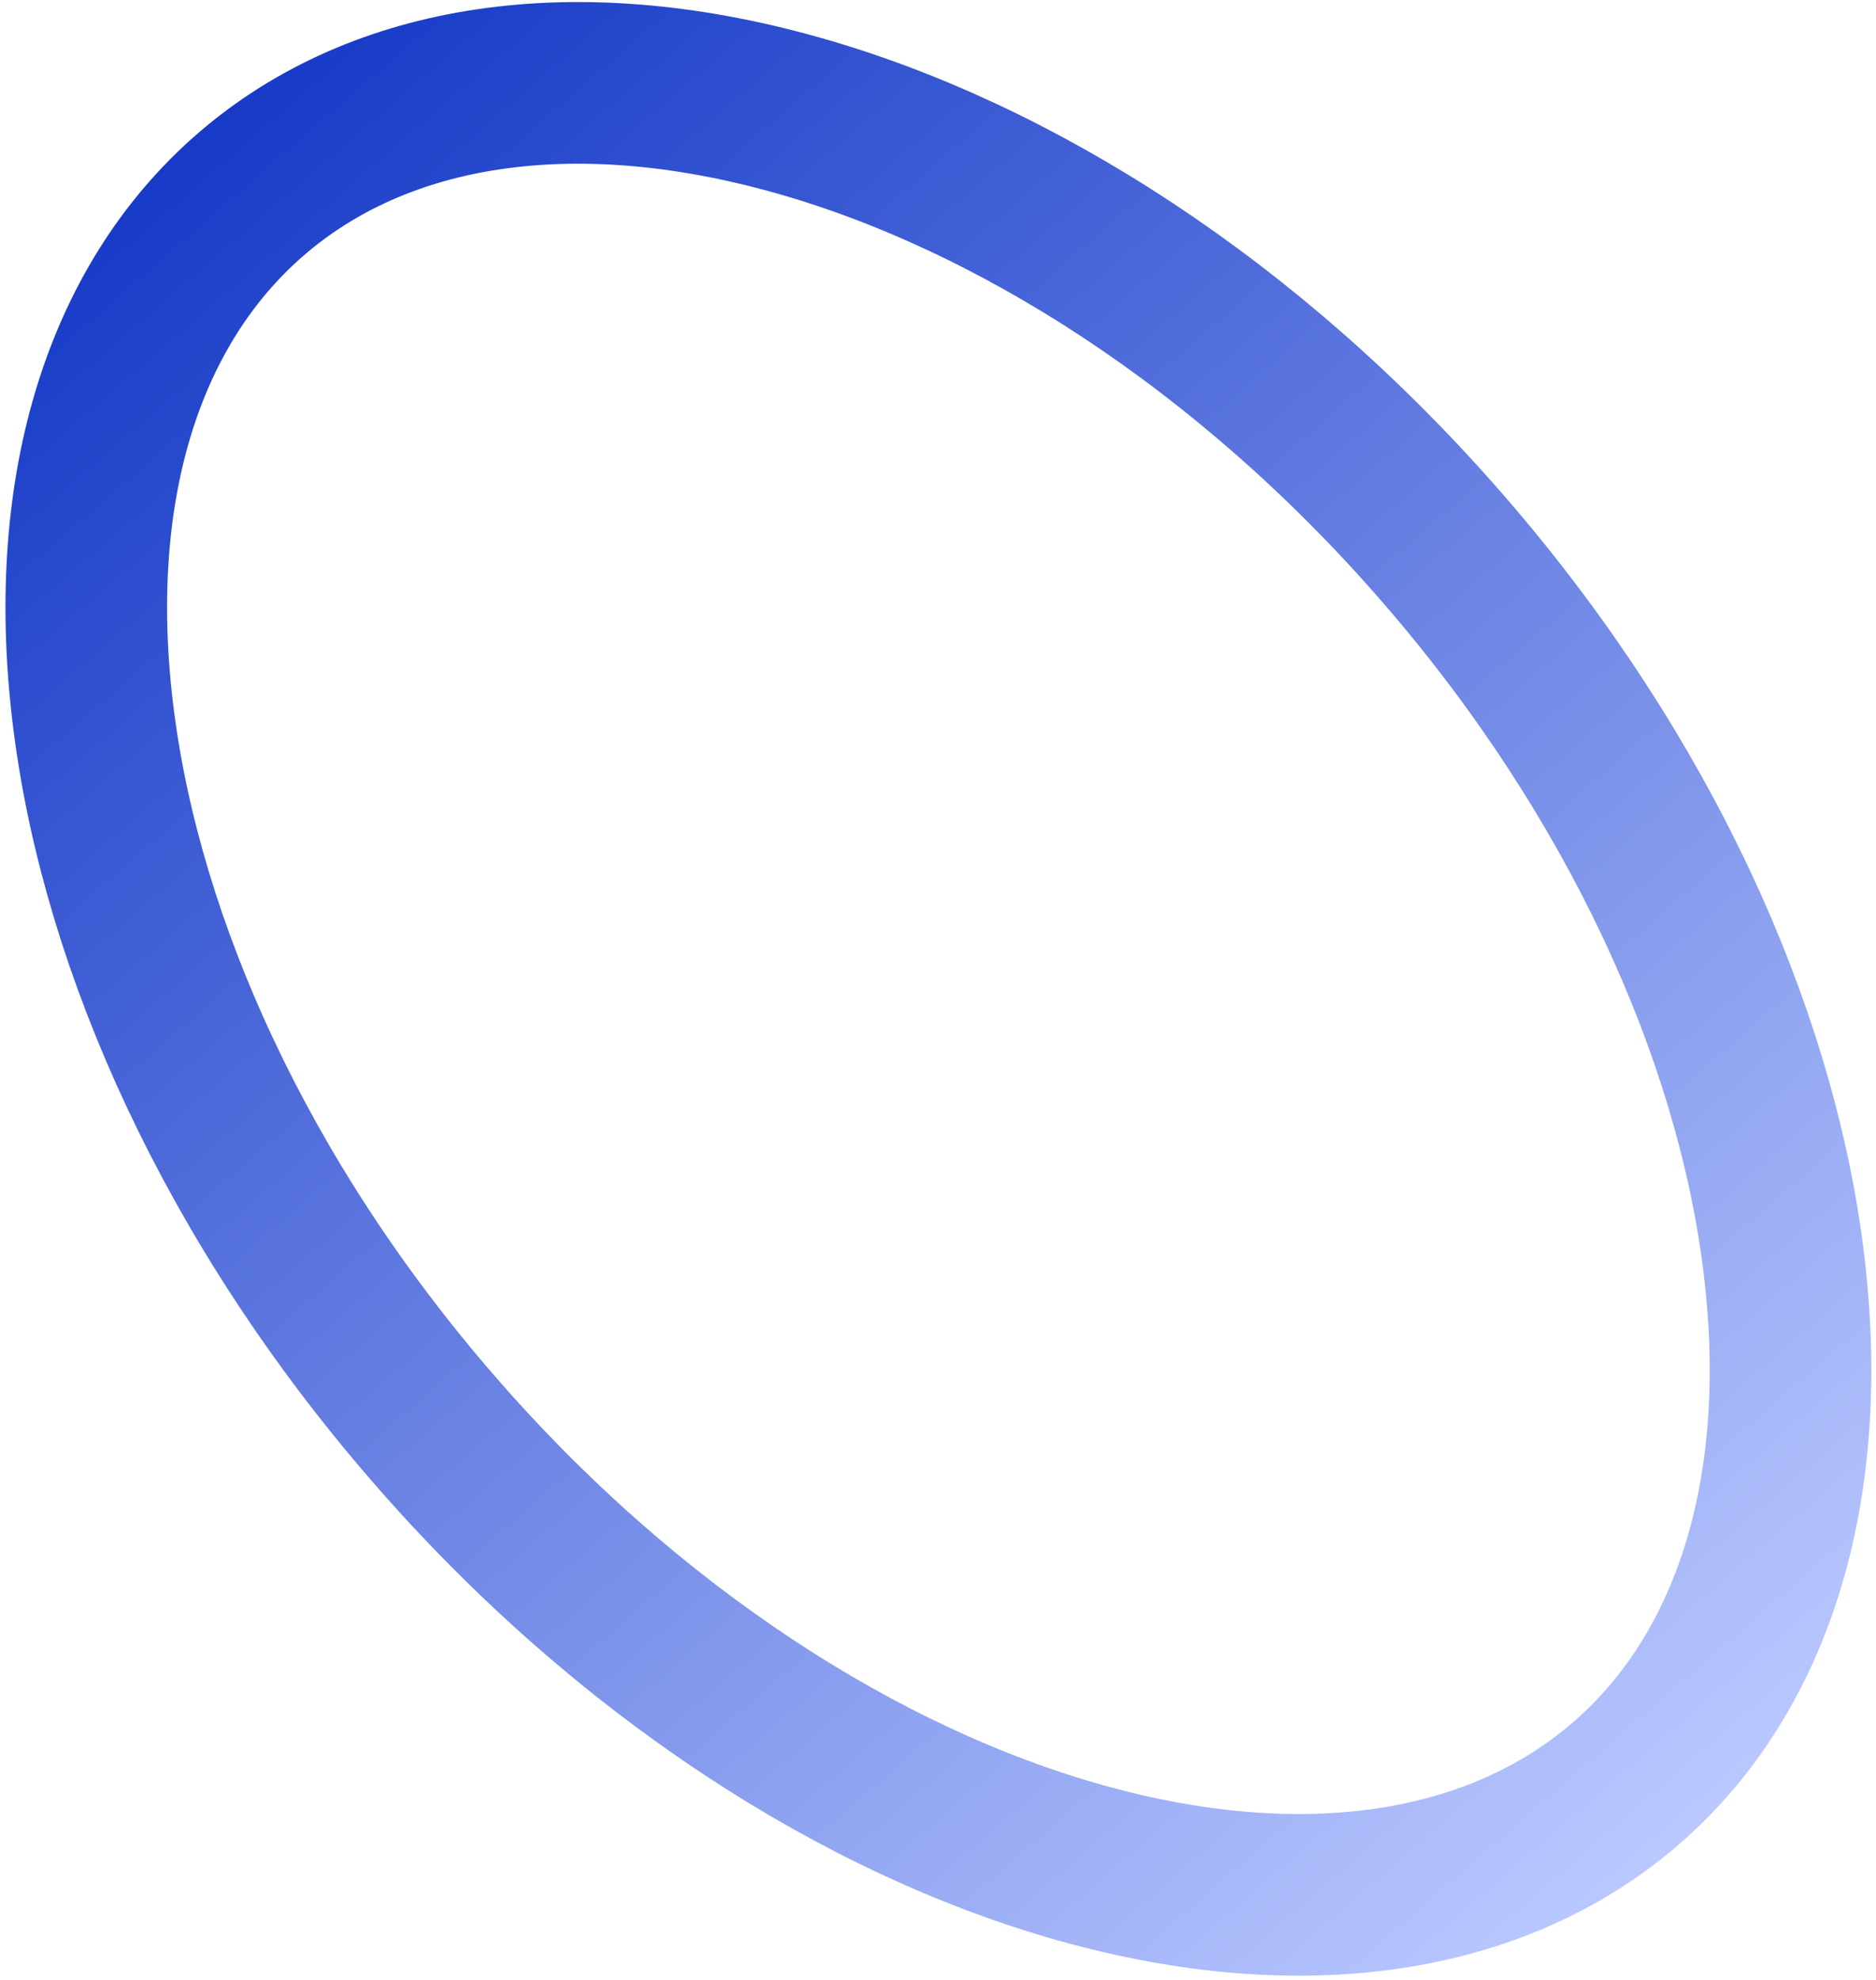 <svg width="325" height="343" viewBox="0 0 325 343" fill="none" xmlns="http://www.w3.org/2000/svg">
<path d="M250.274 95.354C284.149 134.488 303.862 178.561 308.891 217.683C313.937 256.93 304.161 289.424 281.685 308.88C259.208 328.336 225.649 333.355 187.531 322.737C149.533 312.153 108.74 286.329 74.864 247.194C40.988 208.06 21.276 163.987 16.246 124.865C11.201 85.618 20.976 53.124 43.453 33.668C65.929 14.212 99.488 9.194 137.607 19.811C175.605 30.395 216.398 56.22 250.274 95.354Z" stroke="url(#paint0_linear_1744_2496)" stroke-width="28"/>
<defs>
<linearGradient id="paint0_linear_1744_2496" x1="34.29" y1="23.083" x2="290.847" y2="319.465" gradientUnits="userSpaceOnUse">
<stop stop-color="#173BC7"/>
<stop offset="1" stop-color="#BAC8FF"/>
</linearGradient>
</defs>
</svg>
